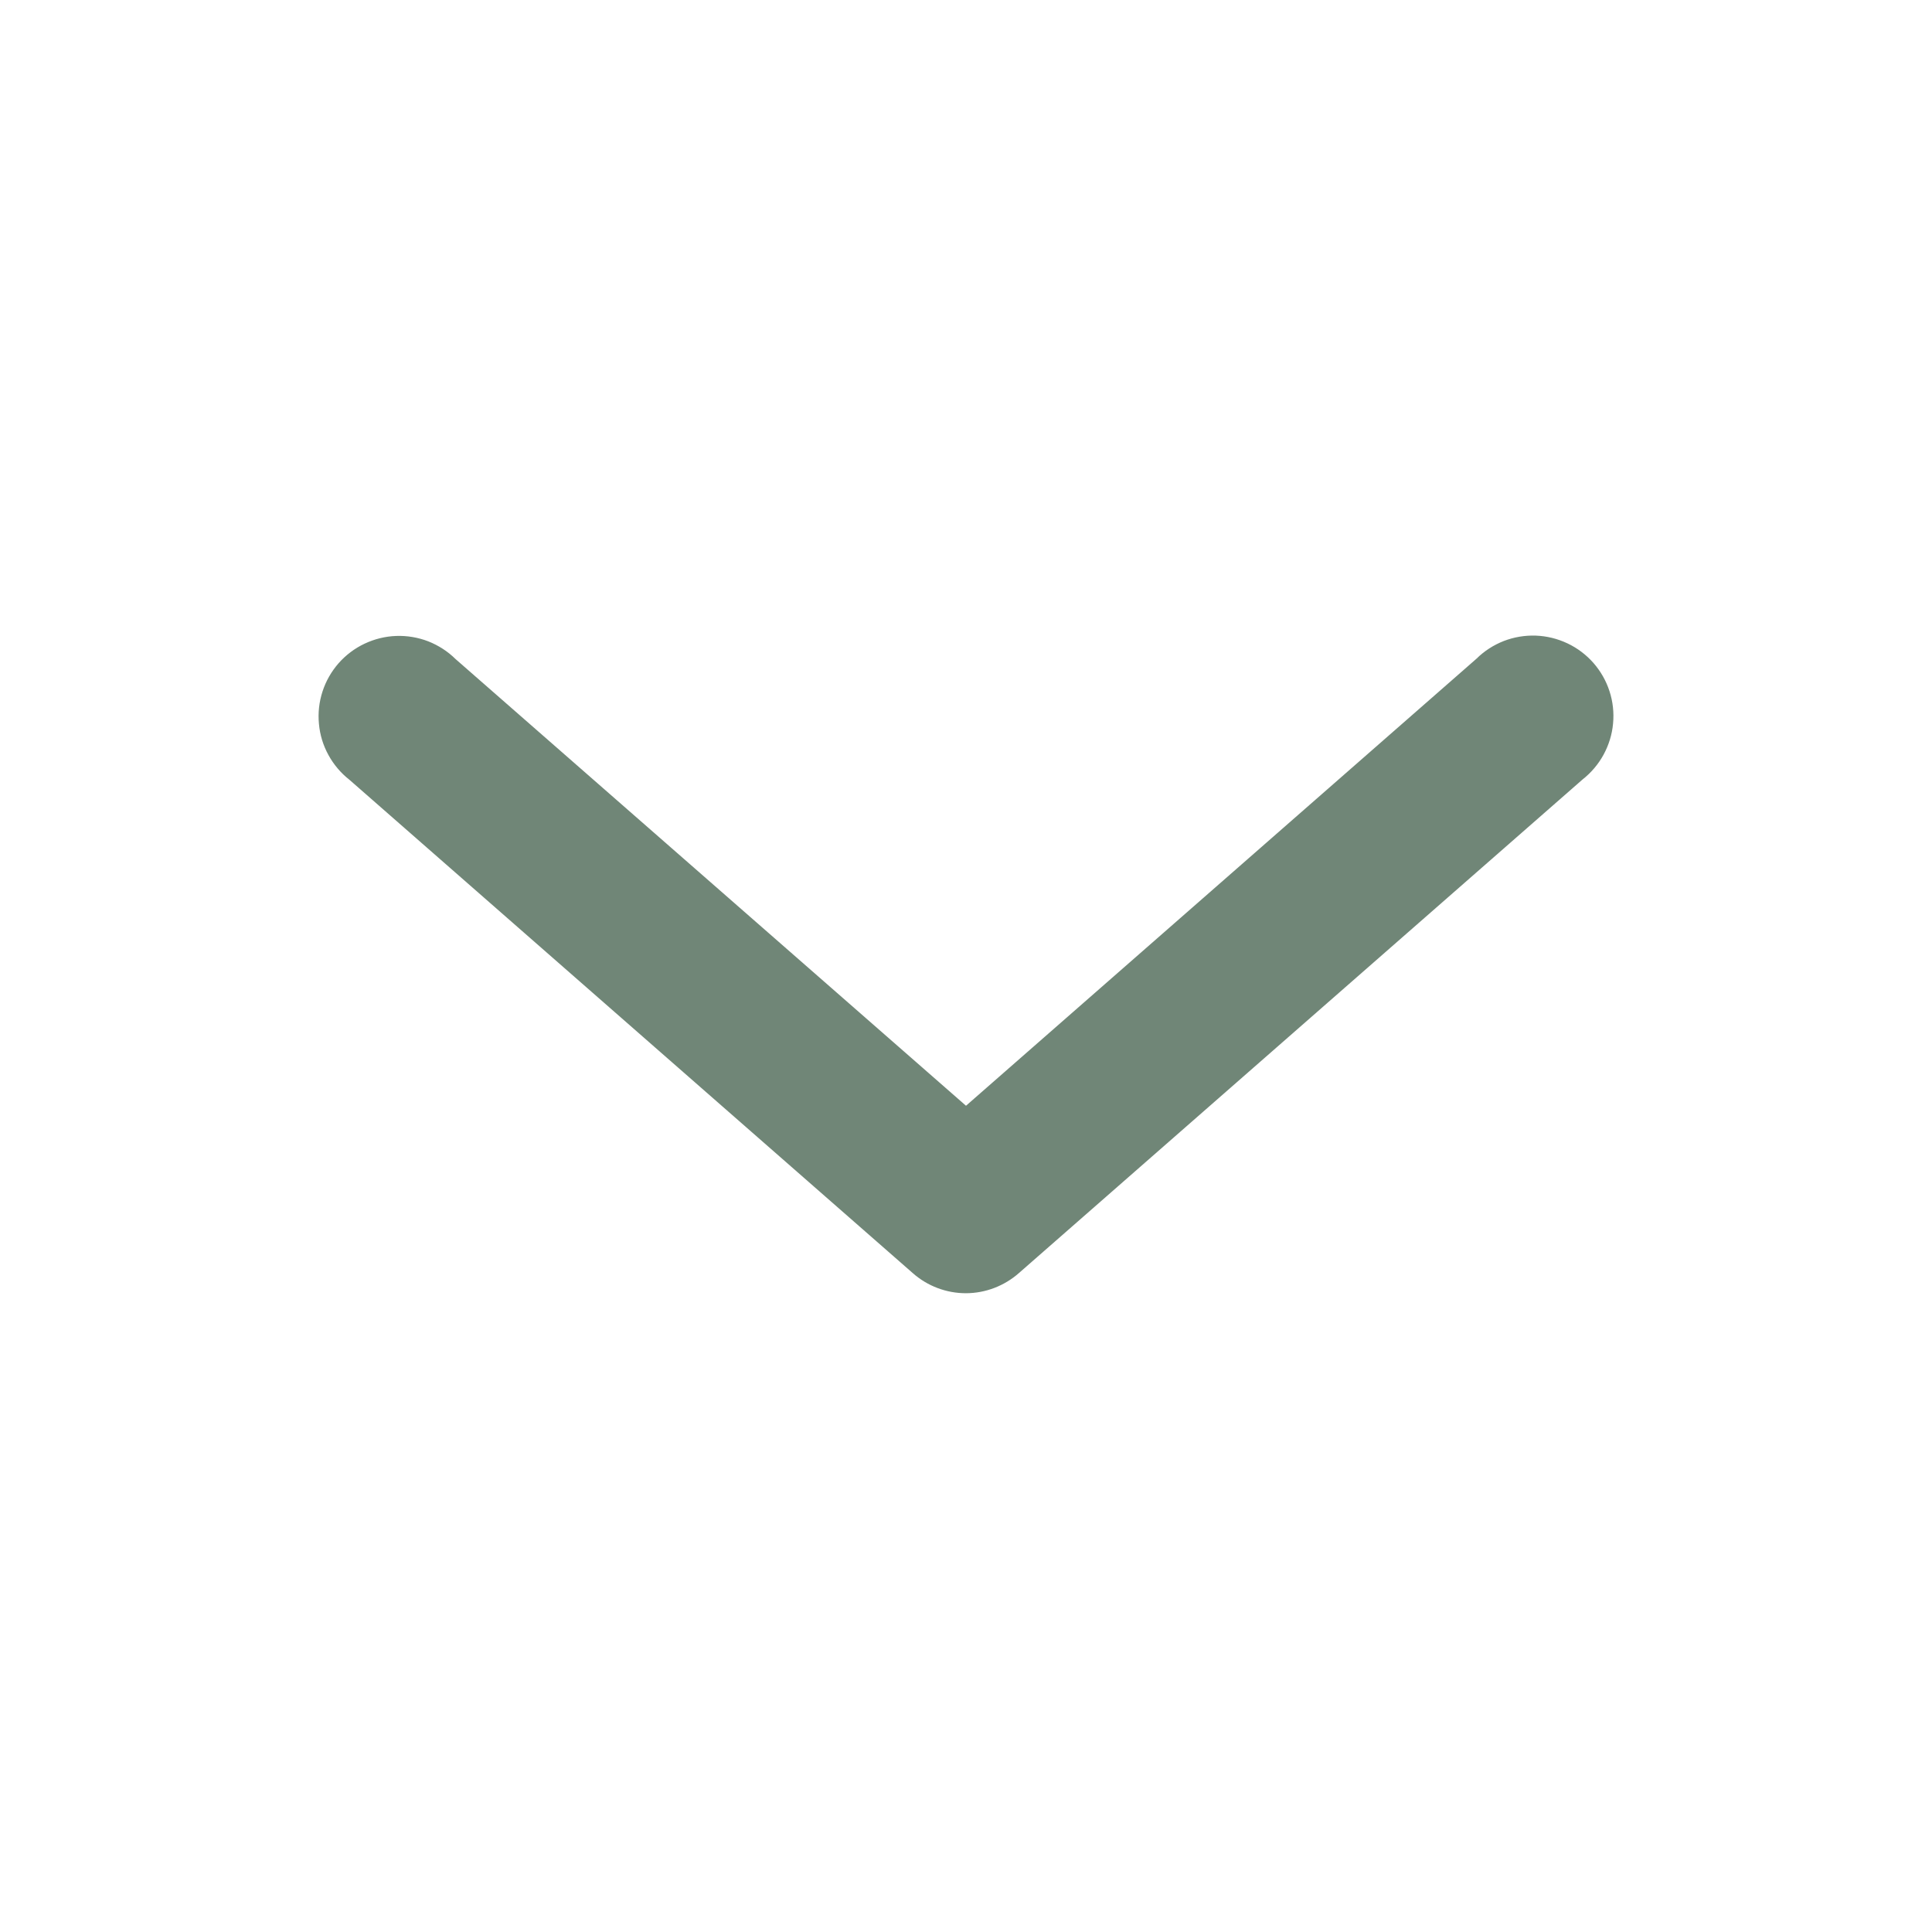 <svg width="24" height="24" viewBox="0 0 24 24" fill="none" xmlns="http://www.w3.org/2000/svg">
  <path d="M12 16.065C11.757 16.065 11.523 15.977 11.341 15.817L4.341 9.687C4.234 9.603 4.145 9.498 4.08 9.379C4.014 9.259 3.974 9.128 3.962 8.992C3.949 8.857 3.964 8.72 4.006 8.591C4.048 8.461 4.116 8.342 4.206 8.239C4.296 8.137 4.406 8.054 4.529 7.996C4.652 7.938 4.785 7.905 4.921 7.9C5.057 7.895 5.193 7.918 5.32 7.967C5.446 8.017 5.562 8.091 5.659 8.187L12 13.736L18.341 8.183C18.438 8.087 18.553 8.013 18.68 7.963C18.807 7.914 18.943 7.891 19.079 7.896C19.215 7.901 19.348 7.934 19.471 7.992C19.594 8.05 19.704 8.133 19.794 8.235C19.884 8.338 19.952 8.457 19.994 8.587C20.036 8.716 20.051 8.853 20.038 8.988C20.026 9.124 19.985 9.255 19.92 9.375C19.855 9.494 19.766 9.599 19.659 9.683L12.659 15.813C12.477 15.974 12.243 16.064 12 16.065Z" fill="#708677"/>
</svg>

